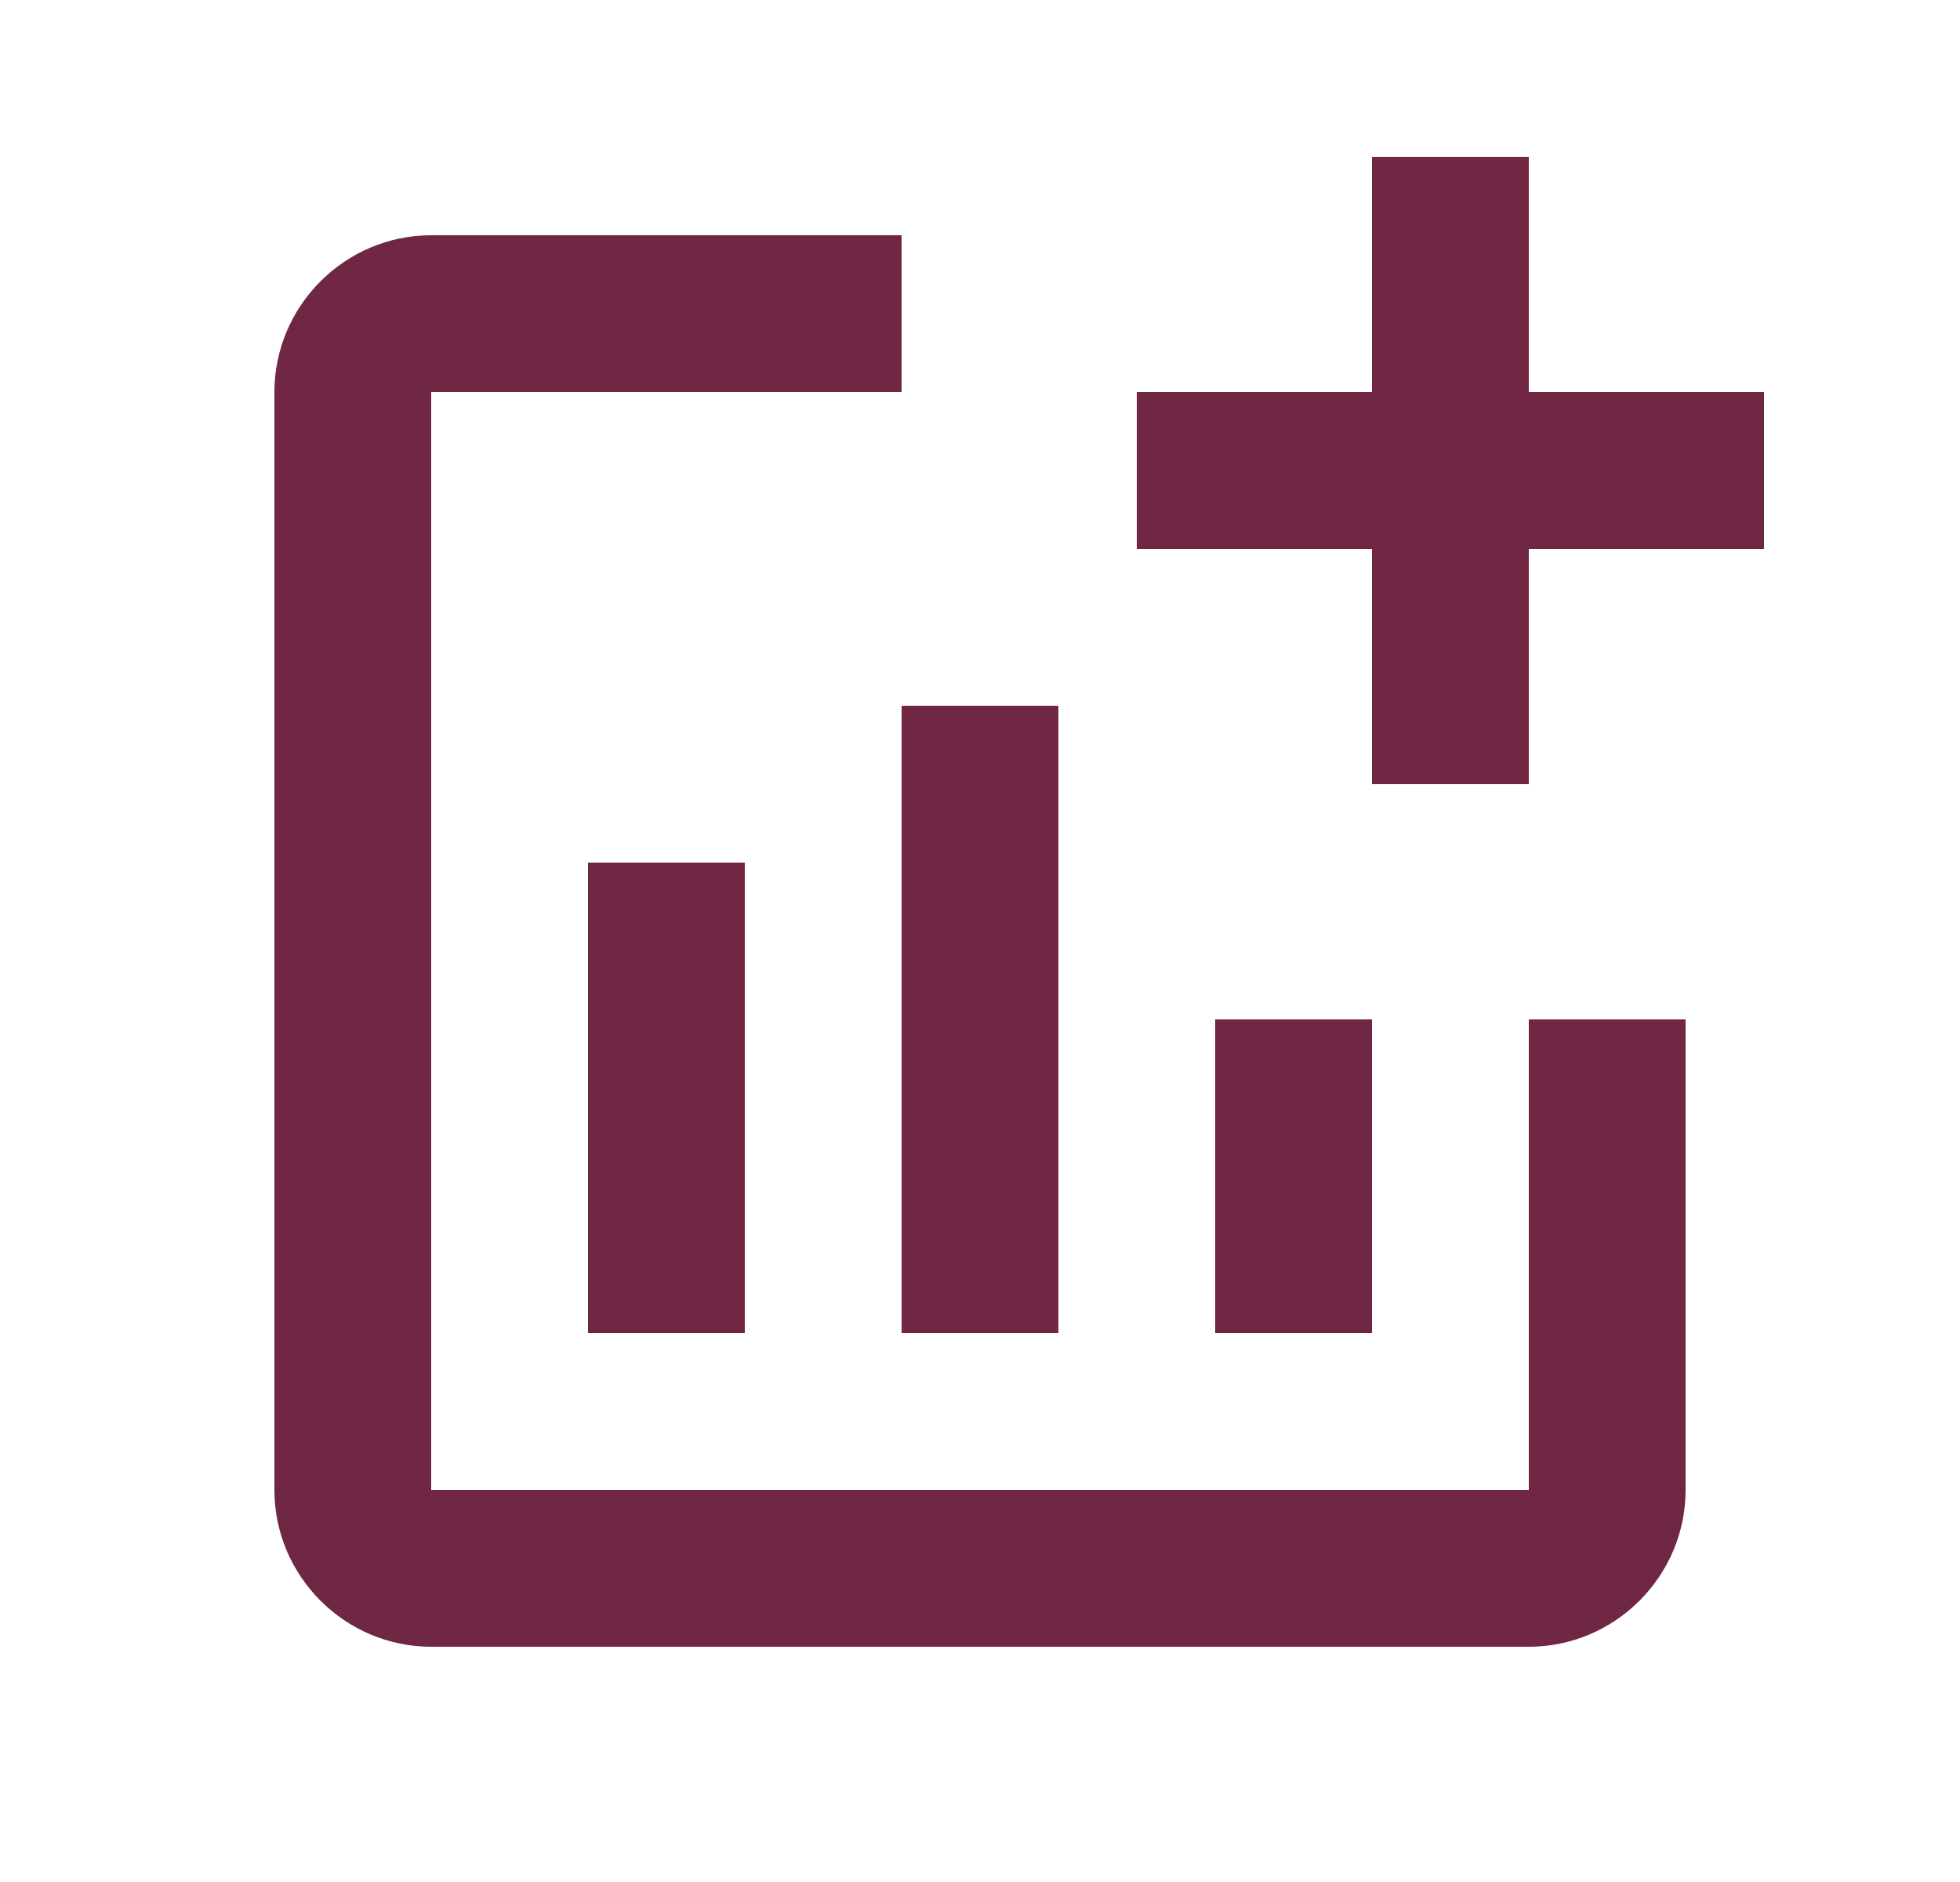 <svg width="25" height="24" viewBox="0 0 25 24" fill="none" xmlns="http://www.w3.org/2000/svg">
<g clip-path="url(#clip0_32_568)">
<path d="M22.5 5V7H19.5V10H17.5V7H14.5V5H17.5V2H19.5V5H22.5ZM19.5 19H5.5V5H11.5V3H5.5C4.4 3 3.5 3.9 3.5 5V19C3.5 20.1 4.4 21 5.5 21H19.5C20.6 21 21.5 20.1 21.5 19V13H19.5V19ZM15.5 13V17H17.5V13H15.5ZM11.5 17H13.5V9H11.5V17ZM9.5 17V11H7.5V17H9.5Z" fill="#702743"/>
</g>
<defs>
<clipPath id="clip0_32_568">
<rect width="24" height="24" fill="white" transform="translate(0.5)"/>
</clipPath>
</defs>
</svg>
